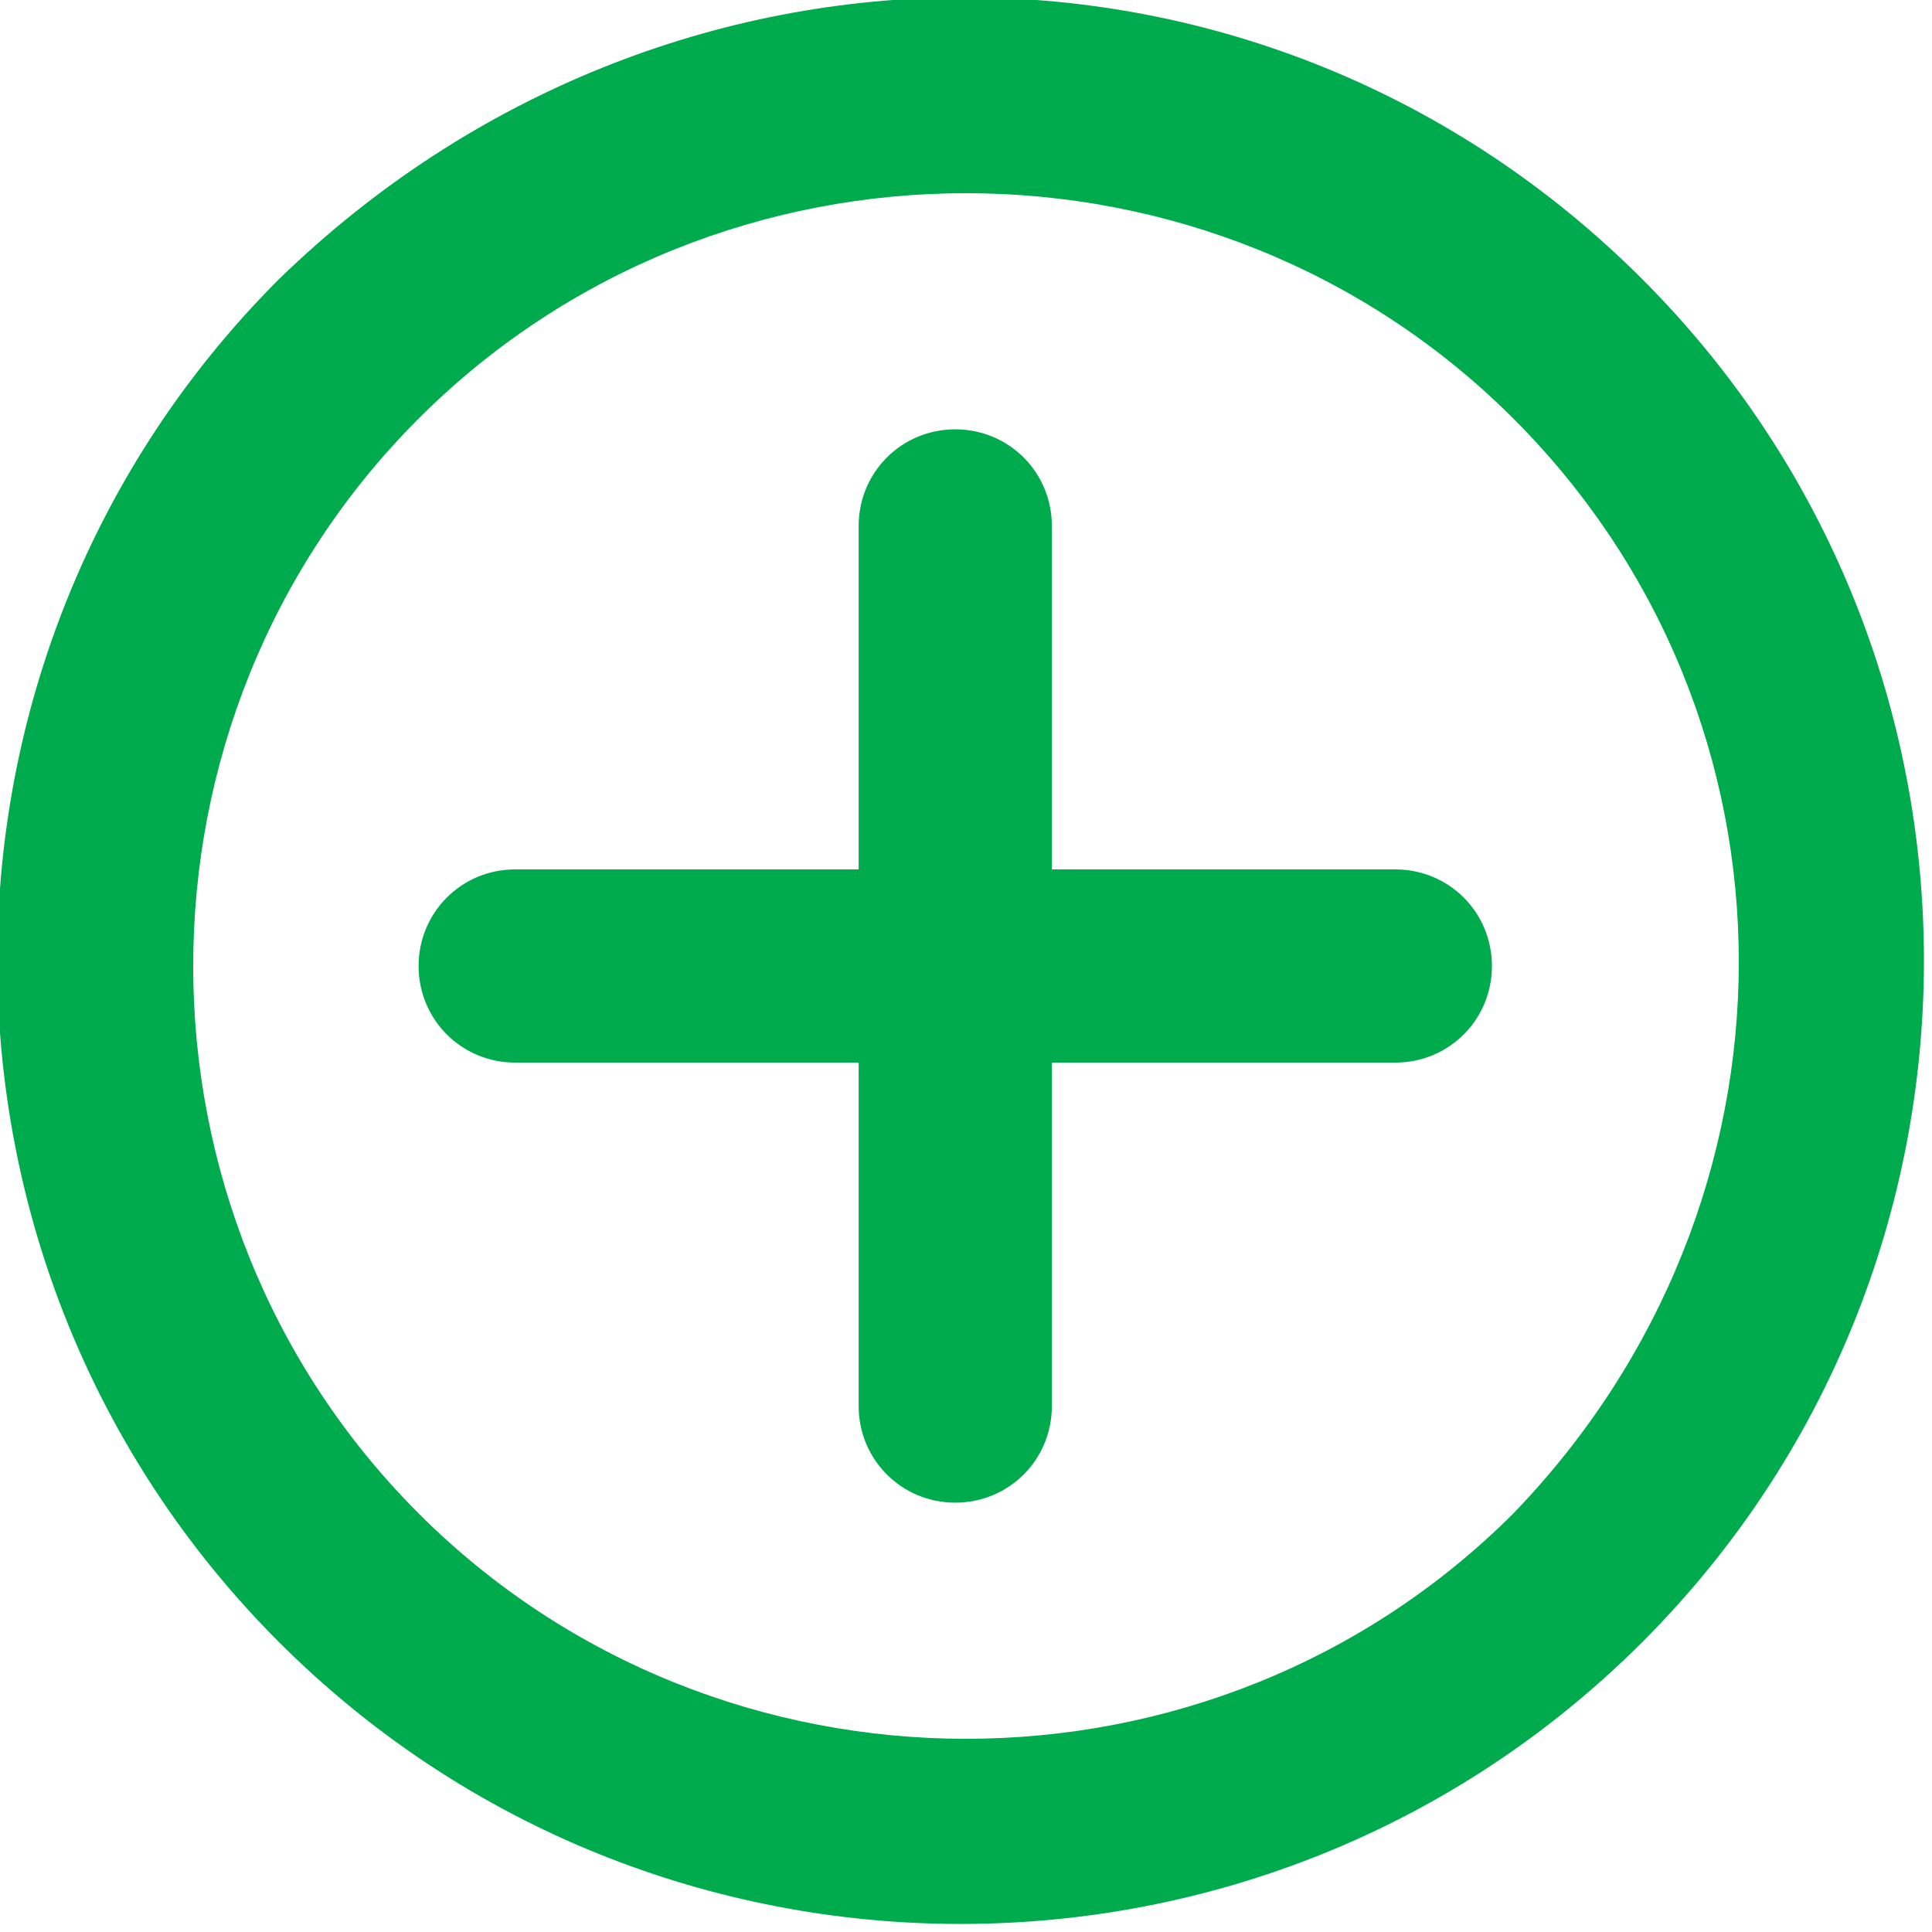 <?xml version="1.0" encoding="utf-8"?>
<!-- Generator: Adobe Illustrator 19.0.0, SVG Export Plug-In . SVG Version: 6.00 Build 0)  -->
<svg version="1.1" id="Layer_1" xmlns="http://www.w3.org/2000/svg" xmlns:xlink="http://www.w3.org/1999/xlink" x="0px" y="0px"
	 viewBox="-180.3 242.1 18 18" enable-background="new -180.3 242.1 18 18" xml:space="preserve">
<path fill="#00AB4E" d="M-177.7,244.7c-3.5,3.5-3.5,9.2,0,12.7s9.2,3.5,12.7,0c3.5-3.5,3.5-9.2,0-12.7
	C-168.5,241.2-174.1,241.2-177.7,244.7z M-166.2,256.2c-2.8,2.8-7.4,2.8-10.2,0c-2.8-2.8-2.8-7.4,0-10.2c2.8-2.8,7.4-2.8,10.2,0
	C-163.4,248.8-163.4,253.3-166.2,256.2z"/>
<path fill="#00AB4E" d="M-167.3,250.2h-3.2V247c0-0.5-0.4-0.9-0.9-0.9s-0.9,0.4-0.9,0.9v3.2h-3.2c-0.5,0-0.9,0.4-0.9,0.9
	c0,0.5,0.4,0.9,0.9,0.9h3.2v3.2c0,0.5,0.4,0.9,0.9,0.9s0.9-0.4,0.9-0.9V252h3.2c0.5,0,0.9-0.4,0.9-0.9
	C-166.4,250.6-166.8,250.2-167.3,250.2z"/>
</svg>
